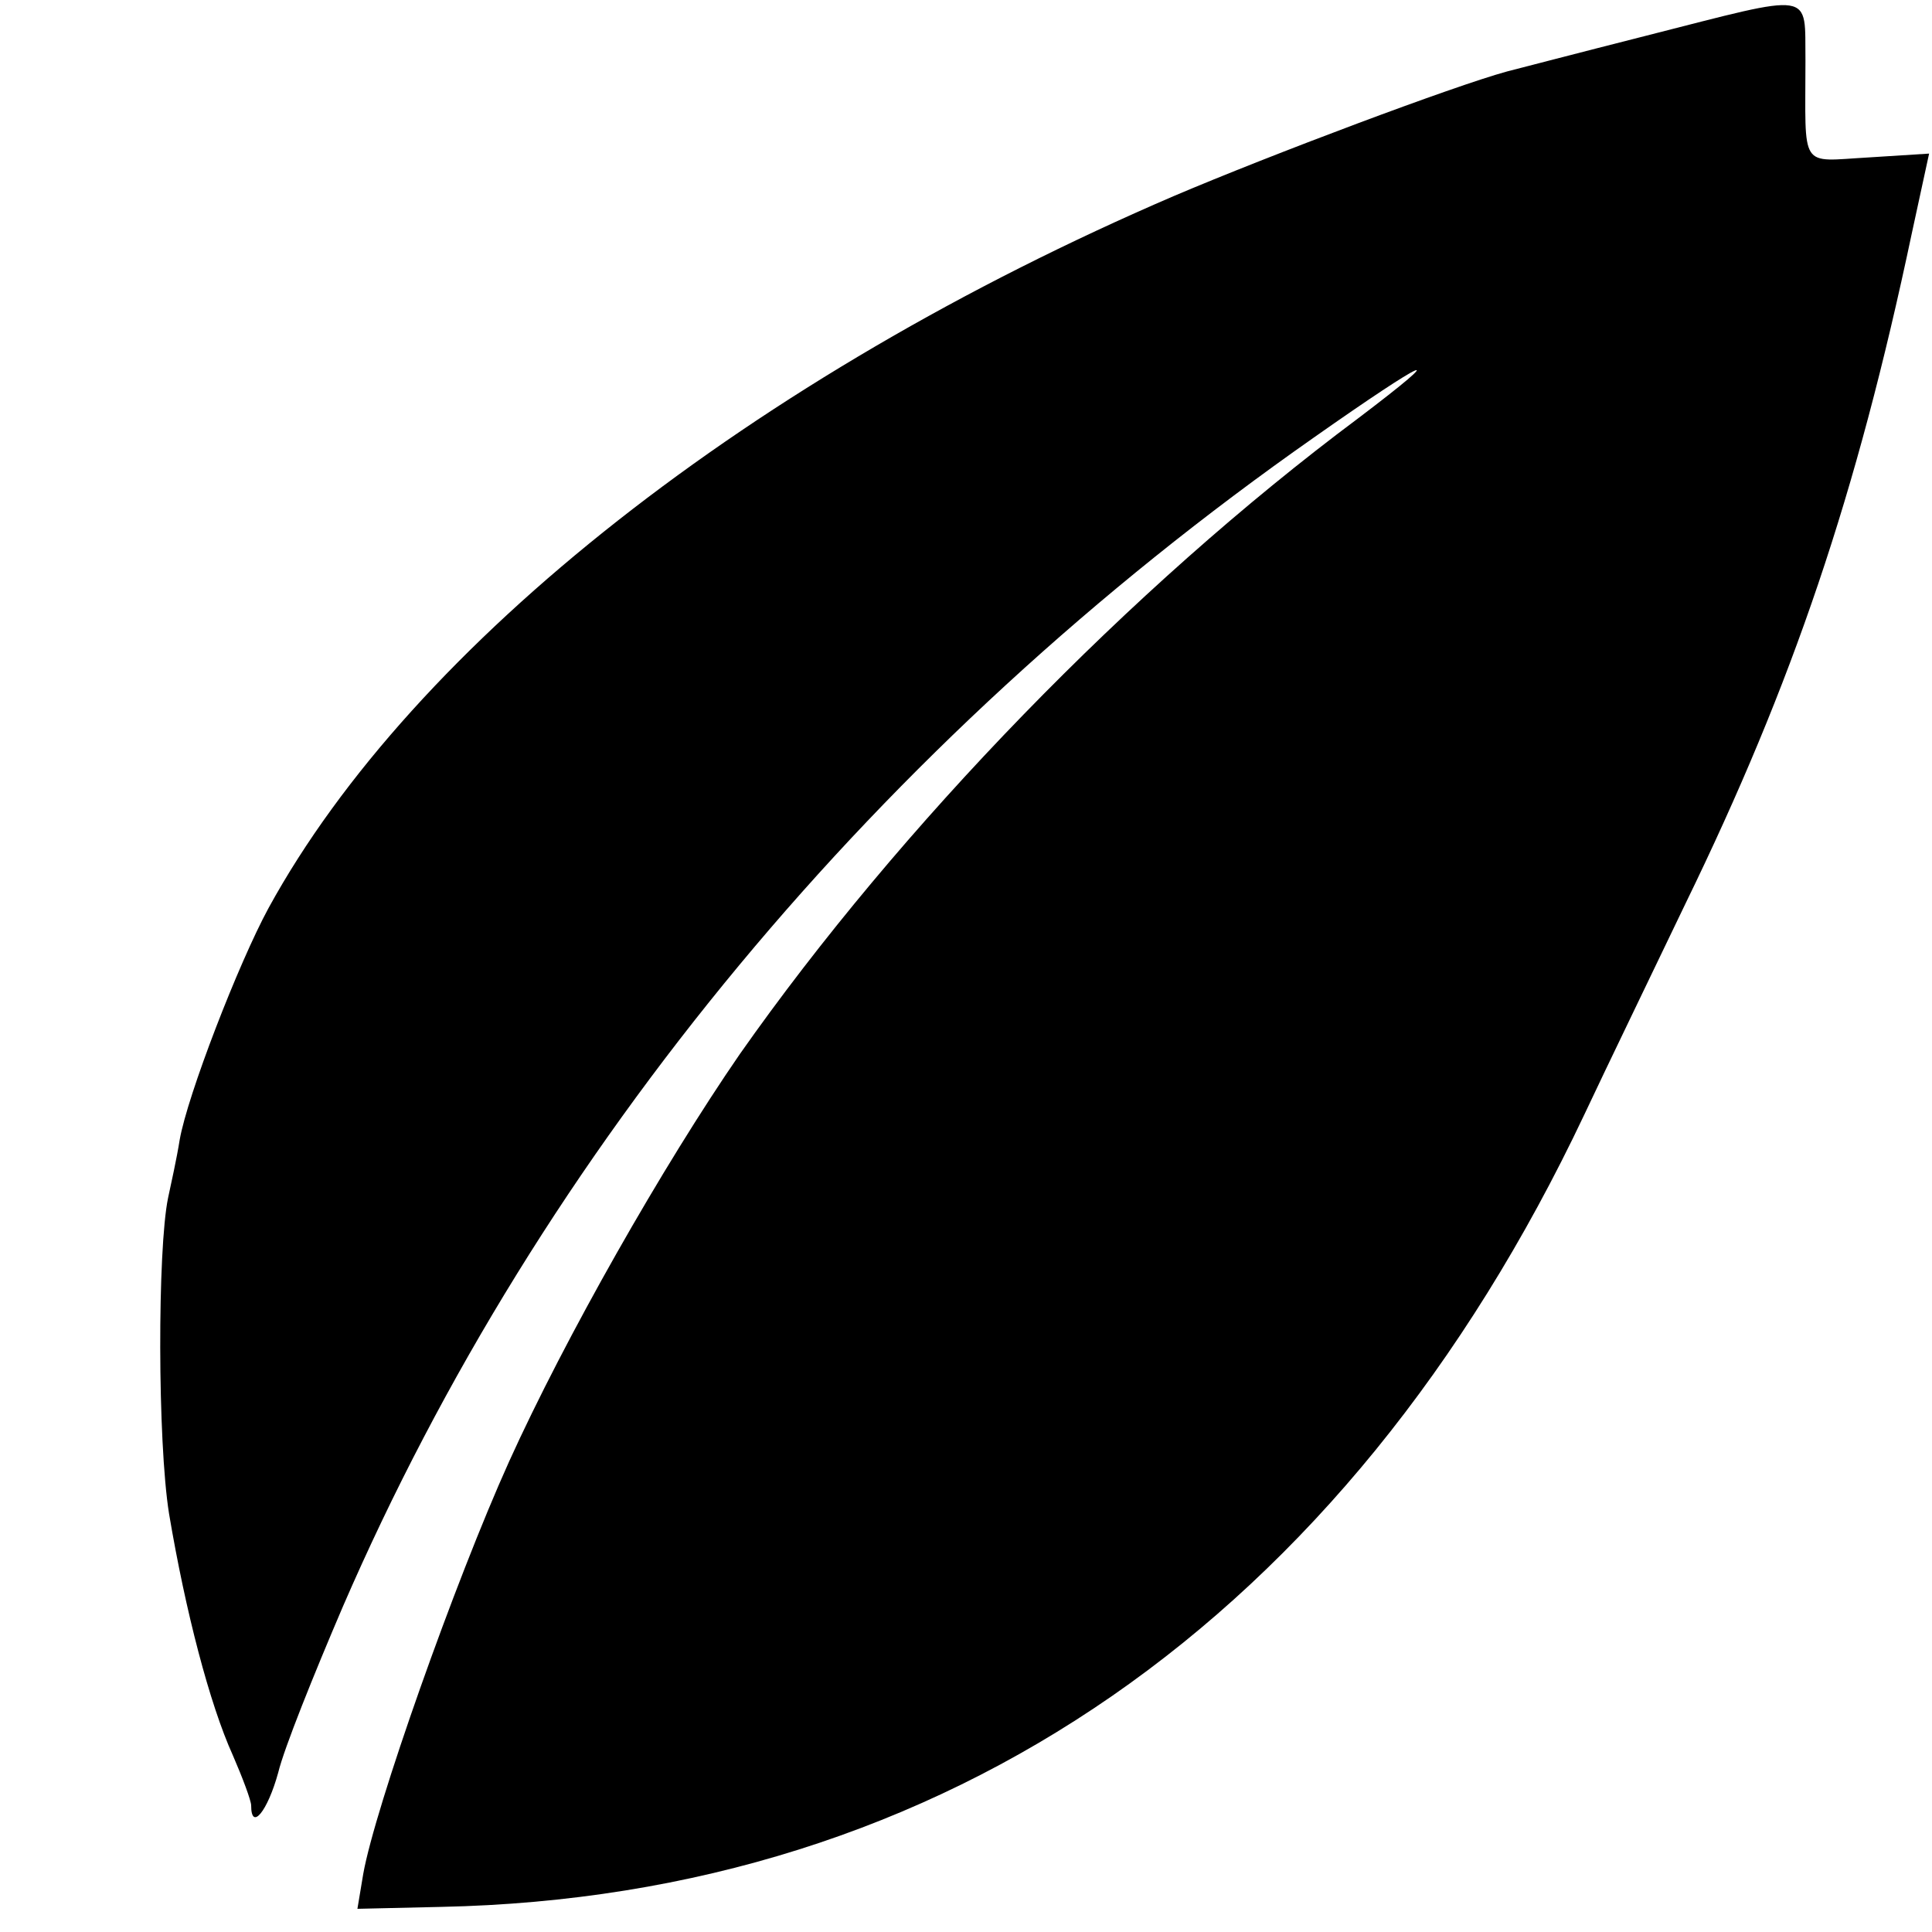 <svg version="1.0" xmlns="http://www.w3.org/2000/svg" width="266.667" height="266.667" viewBox="0 0 200 200"><path d="M170.4 3.7c-7.1 1.8-13.6 3.5-14.4 3.7-5.5 1.5-24.4 8.6-34.5 12.9C78 39 42.8 66.6 27.8 94c-3.1 5.7-8.4 19.4-9.2 24-.3 1.9-.9 4.6-1.2 6-1.1 5.3-1.1 25.2.1 32.7 1.7 10.1 4.2 19.7 6.6 25 1 2.3 1.9 4.7 1.9 5.2 0 2.7 1.7.6 2.8-3.4.6-2.5 3.7-10.2 6.7-17.2C56 119 90.9 76.9 136 45.3c11.8-8.3 14.5-9.5 4.6-2-23.6 17.6-47.5 42.3-64 65.8-8 11.6-18.1 29.4-23.9 42.2-5.6 12.4-13.9 35.9-15.1 42.7l-.6 3.6 8.7-.2c52.1-1.1 93.6-29.8 118.3-82 2.3-4.9 7.1-14.8 10.5-21.9 11.1-22.8 17.7-42.3 23.4-69.3l1.8-8.3-6.3.4c-7.2.4-6.5 1.4-6.5-10-.1-7.3 1.2-7.1-16.5-2.6z"/></svg>